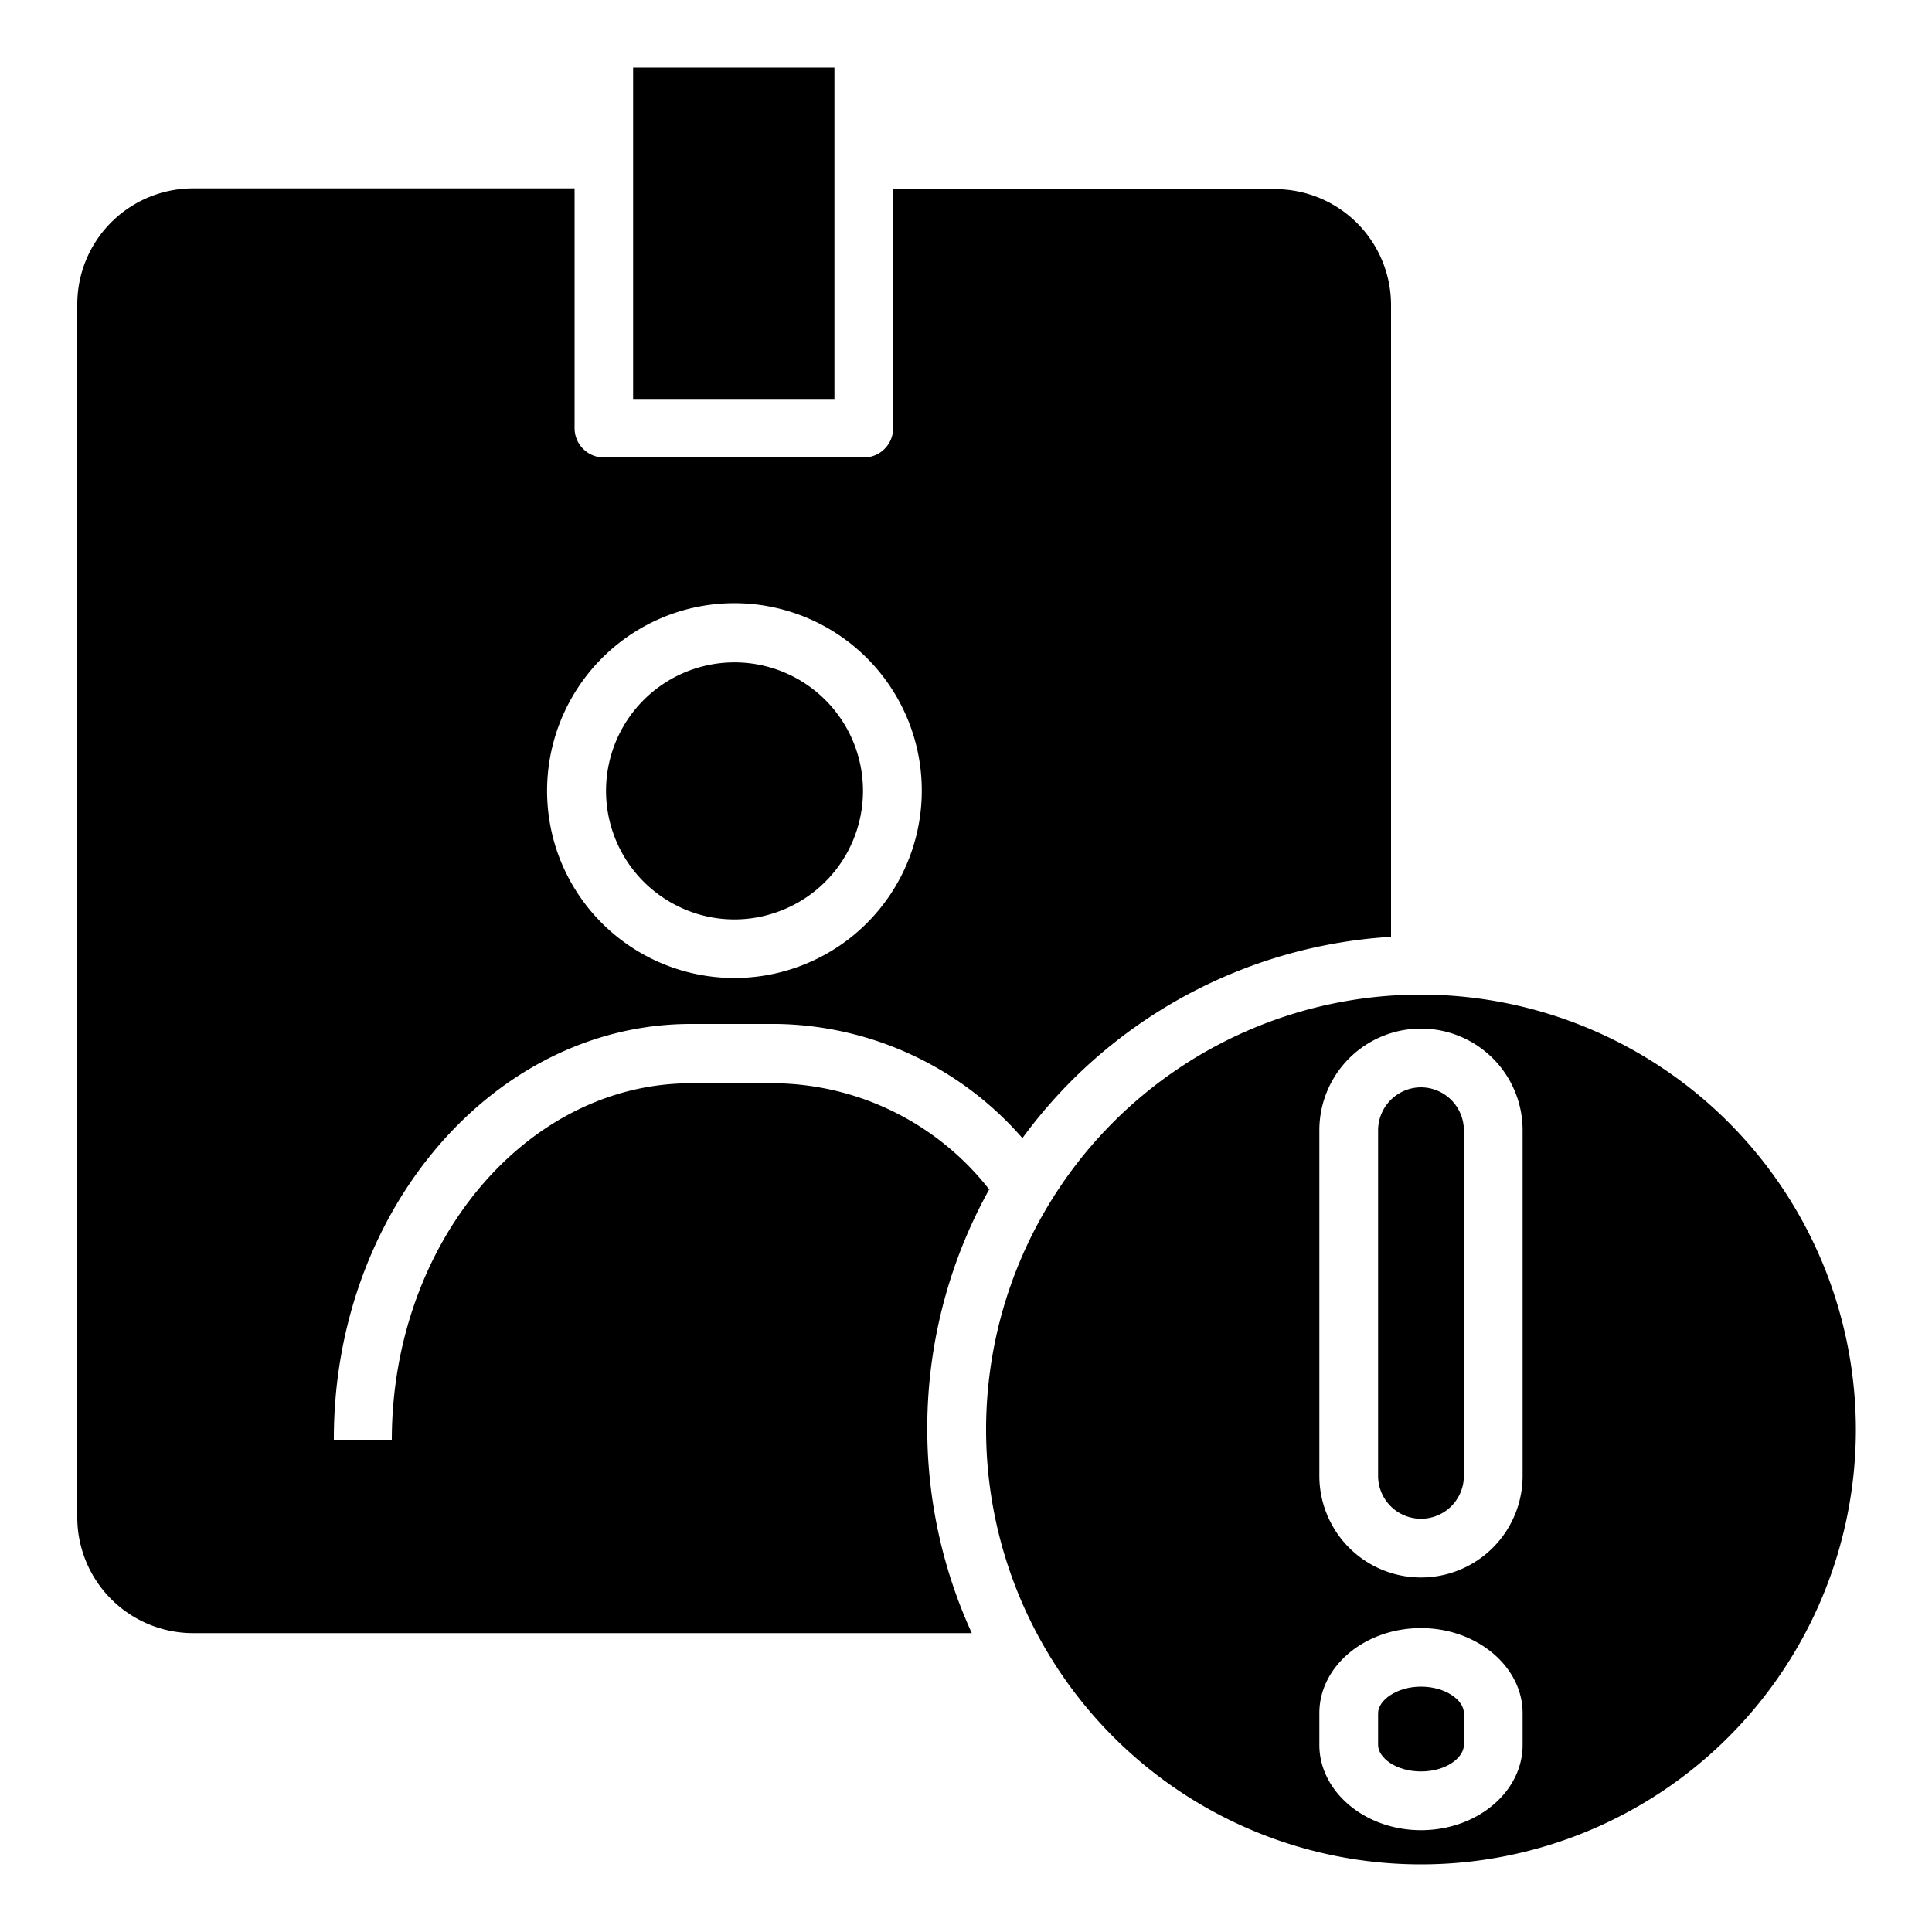 <svg xmlns="http://www.w3.org/2000/svg" id="Layer_1" viewBox="0 0 100 100" data-name="Layer 1"><path d="m51.22 61.59a14.3 14.3 0 0 0 -11-5.52h-4.46c-8.54 0-15.48 8.29-15.48 18.48h-3c-.04-11.86 8.27-21.55 18.48-21.55h4.45a17.18 17.18 0 0 1 12.71 5.91 25.55 25.55 0 0 1 19.08-10.42v-32.7a6 6 0 0 0 -6-6h-19.77v12.38a1.52 1.52 0 0 1 -1.52 1.51h-13.45a1.52 1.52 0 0 1 -1.52-1.51v-12.42h-19.74a6 6 0 0 0 -6 6v62.78a6 6 0 0 0 6 6h40.3a25.48 25.48 0 0 1 .92-23zm-16.22-29.89a9.7 9.7 0 1 1 -6.21 12.23 9.72 9.72 0 0 1 6.21-12.23z"></path><path d="m73.55 51.48a22.51 22.51 0 1 0 22.51 22.52 22.54 22.54 0 0 0 -22.51-22.52zm5.26 38.84c0 2.43-2.36 4.41-5.26 4.41s-5.26-2-5.26-4.41v-1.65c0-2.43 2.36-4.4 5.26-4.4s5.26 2 5.26 4.4zm0-13.93a5.26 5.26 0 0 1 -10.52 0v-17.89a5.26 5.26 0 0 1 10.52 0z"></path><path d="m73.55 56.28a2.23 2.23 0 0 0 -2.22 2.22v17.89a2.22 2.22 0 0 0 4.44 0v-17.89a2.23 2.23 0 0 0 -2.22-2.22z"></path><path d="m32.77 3.5h10.42v17.15h-10.42z"></path><path d="m35 46.86a6.58 6.58 0 0 0 5.07.4 6.65 6.65 0 1 0 -5.07-.4z"></path><path d="m73.55 87.3c-1.27 0-2.22.72-2.22 1.37v1.65c0 .65.91 1.37 2.22 1.37s2.22-.72 2.22-1.37v-1.65c0-.67-.95-1.37-2.22-1.37z"></path></svg>